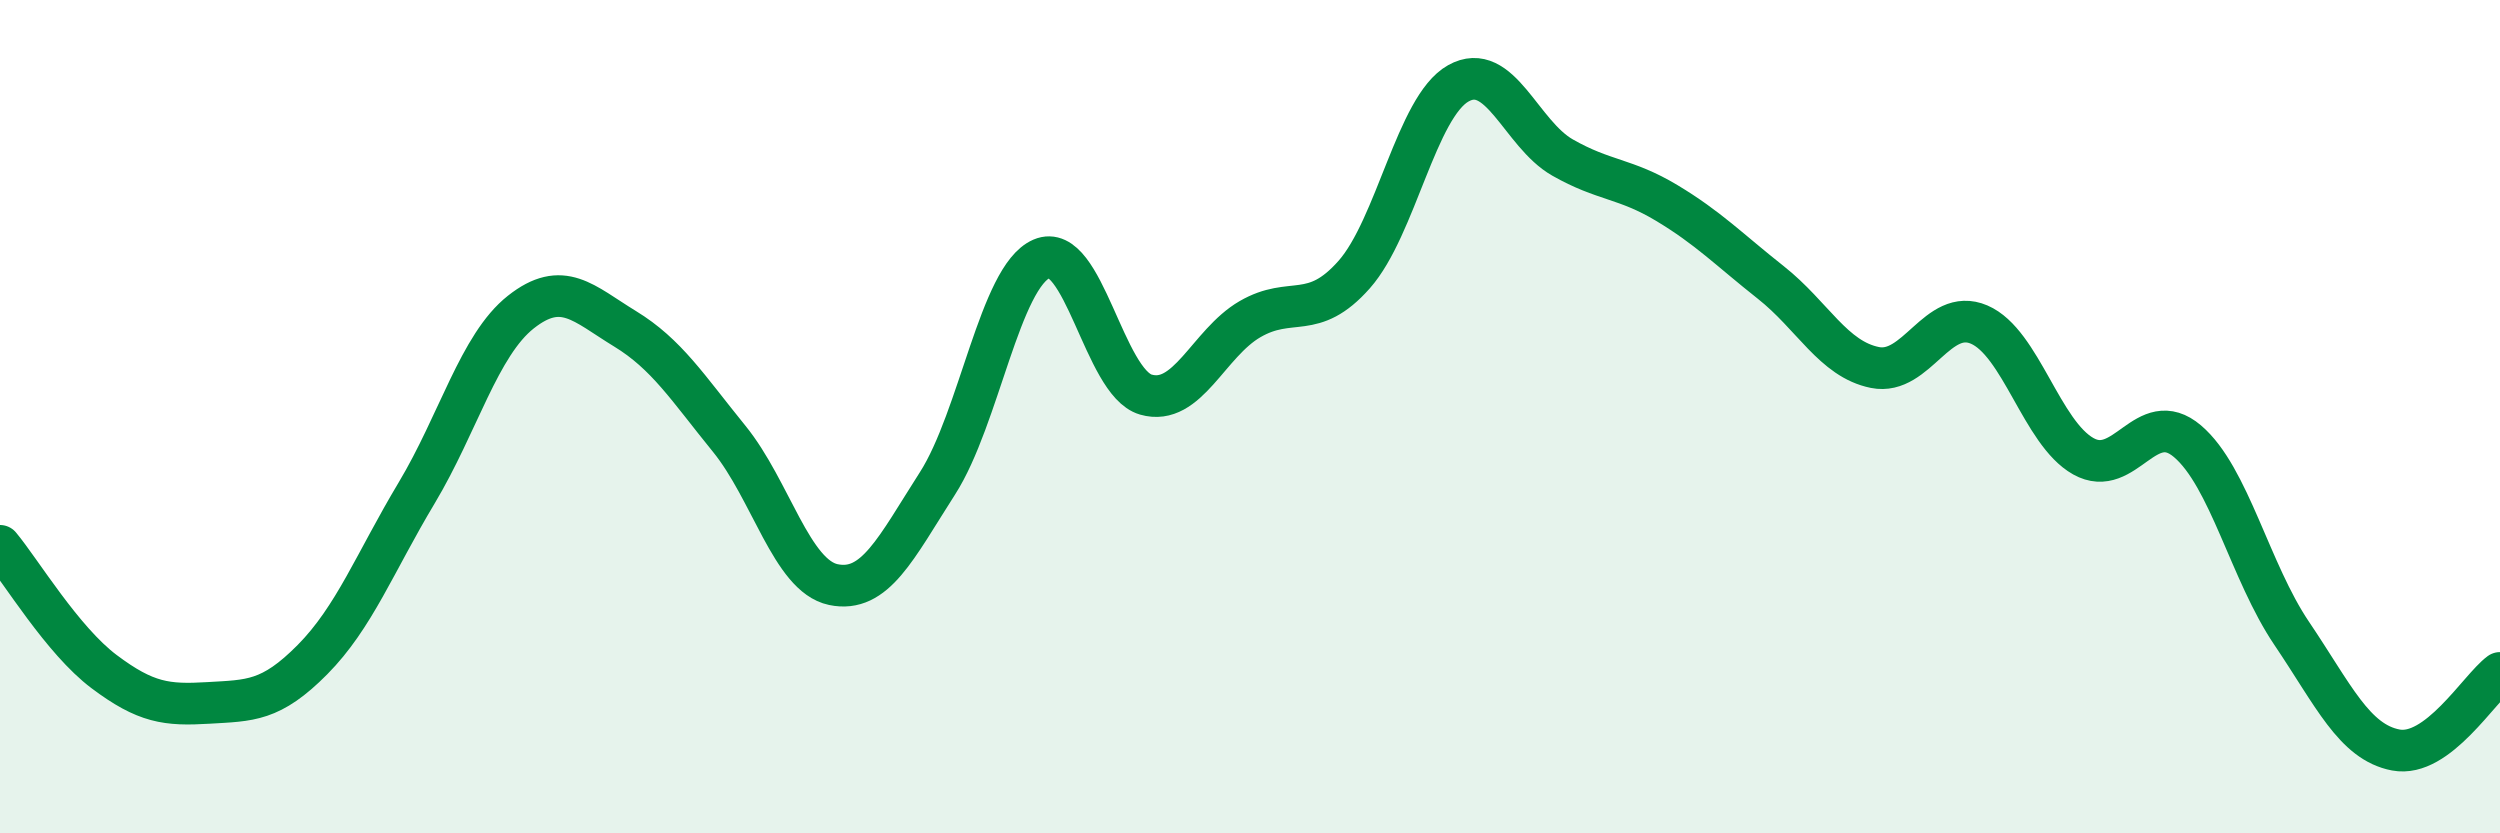 
    <svg width="60" height="20" viewBox="0 0 60 20" xmlns="http://www.w3.org/2000/svg">
      <path
        d="M 0,13.1 C 0.5,13.7 1.5,15.37 2.5,16.12 C 3.5,16.87 4,16.93 5,16.87 C 6,16.81 6.5,16.84 7.5,15.83 C 8.5,14.82 9,13.5 10,11.83 C 11,10.16 11.5,8.28 12.5,7.49 C 13.5,6.7 14,7.28 15,7.89 C 16,8.5 16.5,9.3 17.5,10.53 C 18.5,11.76 19,13.82 20,14.03 C 21,14.24 21.5,13.16 22.5,11.6 C 23.5,10.04 24,6.64 25,6.21 C 26,5.78 26.5,9.18 27.5,9.47 C 28.5,9.76 29,8.24 30,7.66 C 31,7.08 31.5,7.72 32.5,6.59 C 33.5,5.46 34,2.56 35,2 C 36,1.44 36.5,3.21 37.5,3.78 C 38.5,4.35 39,4.27 40,4.87 C 41,5.47 41.5,5.99 42.5,6.78 C 43.5,7.57 44,8.62 45,8.82 C 46,9.02 46.5,7.36 47.5,7.79 C 48.5,8.22 49,10.39 50,10.95 C 51,11.51 51.5,9.74 52.5,10.59 C 53.5,11.44 54,13.72 55,15.2 C 56,16.68 56.5,17.81 57.5,18 C 58.5,18.19 59.5,16.52 60,16.15L60 20L0 20Z"
        fill="#008740"
        opacity="0.1"
        stroke-linecap="round"
        stroke-linejoin="round"
      />
      <path
        d="M 0,13.1 C 0.5,13.7 1.5,15.37 2.5,16.12 C 3.5,16.87 4,16.93 5,16.87 C 6,16.81 6.5,16.84 7.5,15.83 C 8.5,14.82 9,13.5 10,11.83 C 11,10.16 11.5,8.28 12.5,7.49 C 13.5,6.7 14,7.28 15,7.89 C 16,8.5 16.5,9.3 17.5,10.53 C 18.5,11.76 19,13.82 20,14.03 C 21,14.24 21.5,13.16 22.5,11.6 C 23.5,10.04 24,6.64 25,6.21 C 26,5.78 26.5,9.18 27.5,9.47 C 28.5,9.76 29,8.24 30,7.66 C 31,7.08 31.5,7.72 32.5,6.59 C 33.5,5.46 34,2.56 35,2 C 36,1.44 36.5,3.21 37.5,3.78 C 38.5,4.35 39,4.27 40,4.87 C 41,5.47 41.5,5.99 42.5,6.78 C 43.5,7.57 44,8.62 45,8.82 C 46,9.02 46.5,7.36 47.5,7.79 C 48.5,8.22 49,10.39 50,10.95 C 51,11.51 51.5,9.74 52.5,10.59 C 53.5,11.44 54,13.72 55,15.2 C 56,16.68 56.5,17.81 57.5,18 C 58.5,18.19 59.5,16.52 60,16.15"
        stroke="#008740"
        stroke-width="1"
        fill="none"
        stroke-linecap="round"
        stroke-linejoin="round"
      />
    </svg>
  